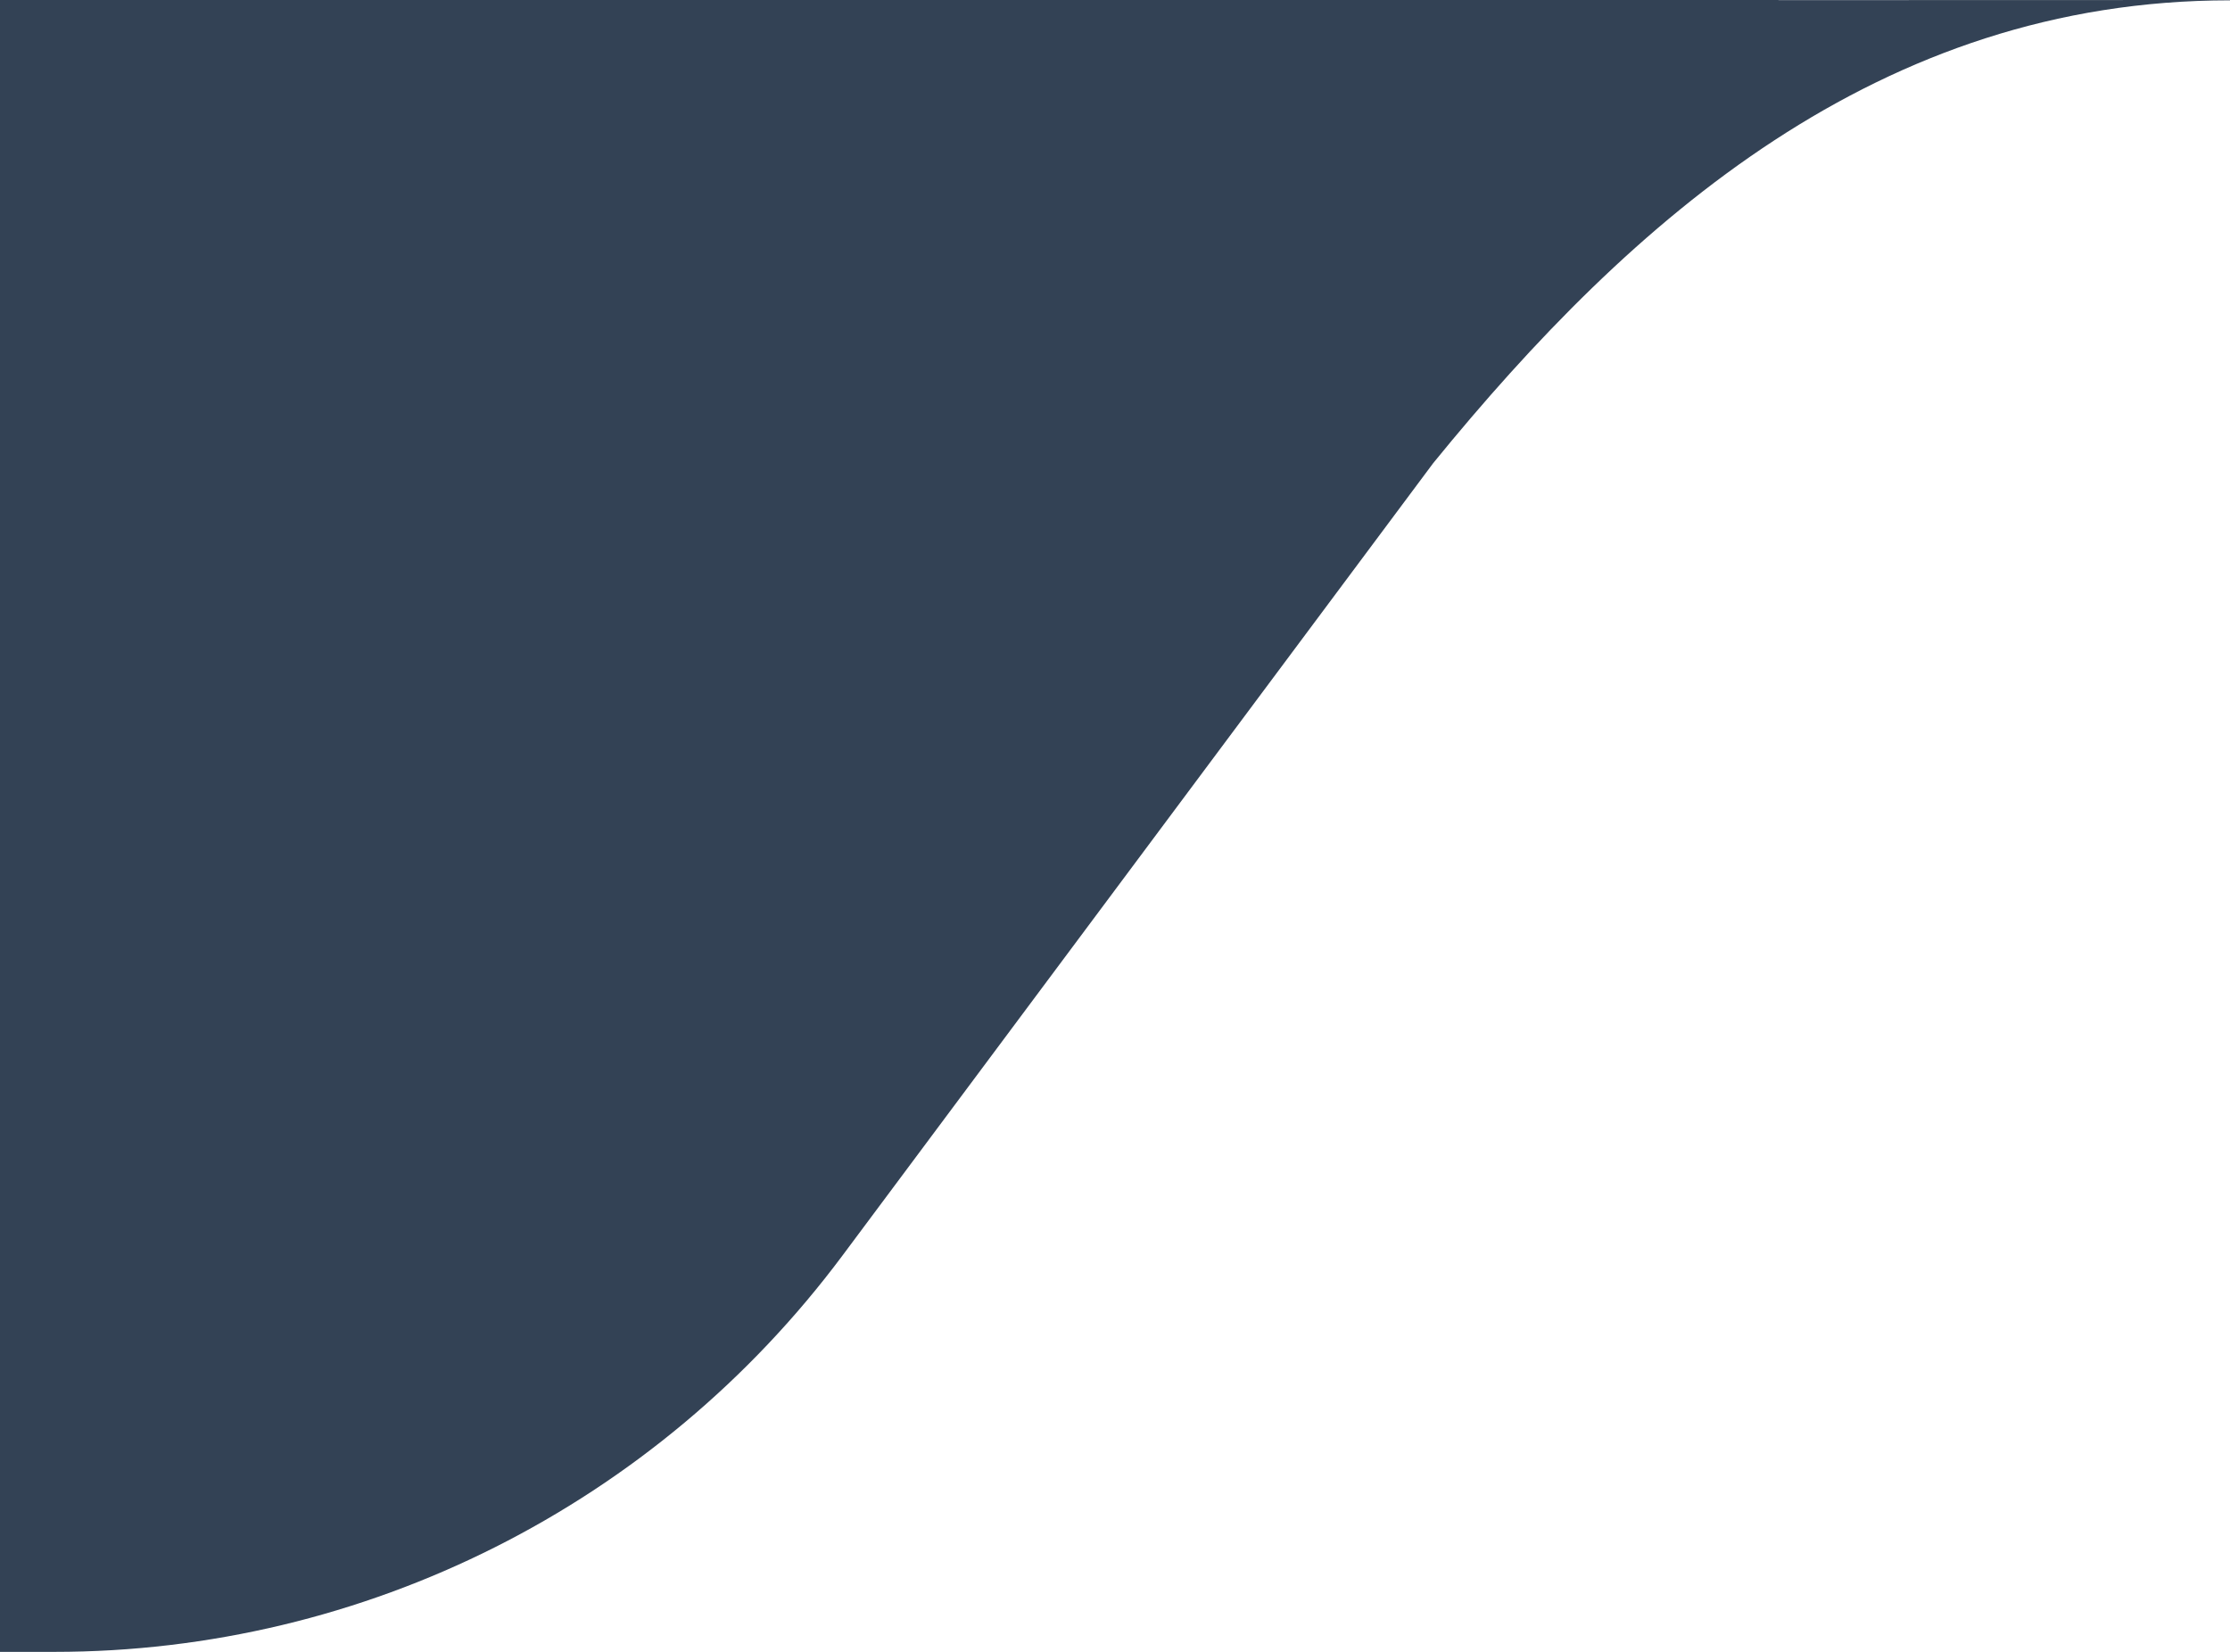 <?xml version="1.0" encoding="UTF-8"?> <svg xmlns="http://www.w3.org/2000/svg" viewBox="0 0 54.00 40.00" data-guides="{&quot;vertical&quot;:[],&quot;horizontal&quot;:[]}"><defs></defs><path fill="#334255" stroke="none" fill-opacity="1" stroke-width="1" stroke-opacity="1" id="tSvgbb2a9a999e" title="Path 1" d="M0 40C0.439 40 0.878 40 1.317 40C8.826 40 15.897 36.444 20.403 30.4C25.17 24.005 29.938 17.609 34.706 11.214C39.516 5.309 45.5 0.006 54 0.008C54 0.005 54 0.003 54 0C50.355 0.001 46.709 0.002 43.064 0.003C43.065 0.002 43.065 0.001 43.066 0C28.711 0 14.355 0 0 0C0 13.333 0 26.667 0 40Z"></path></svg> 